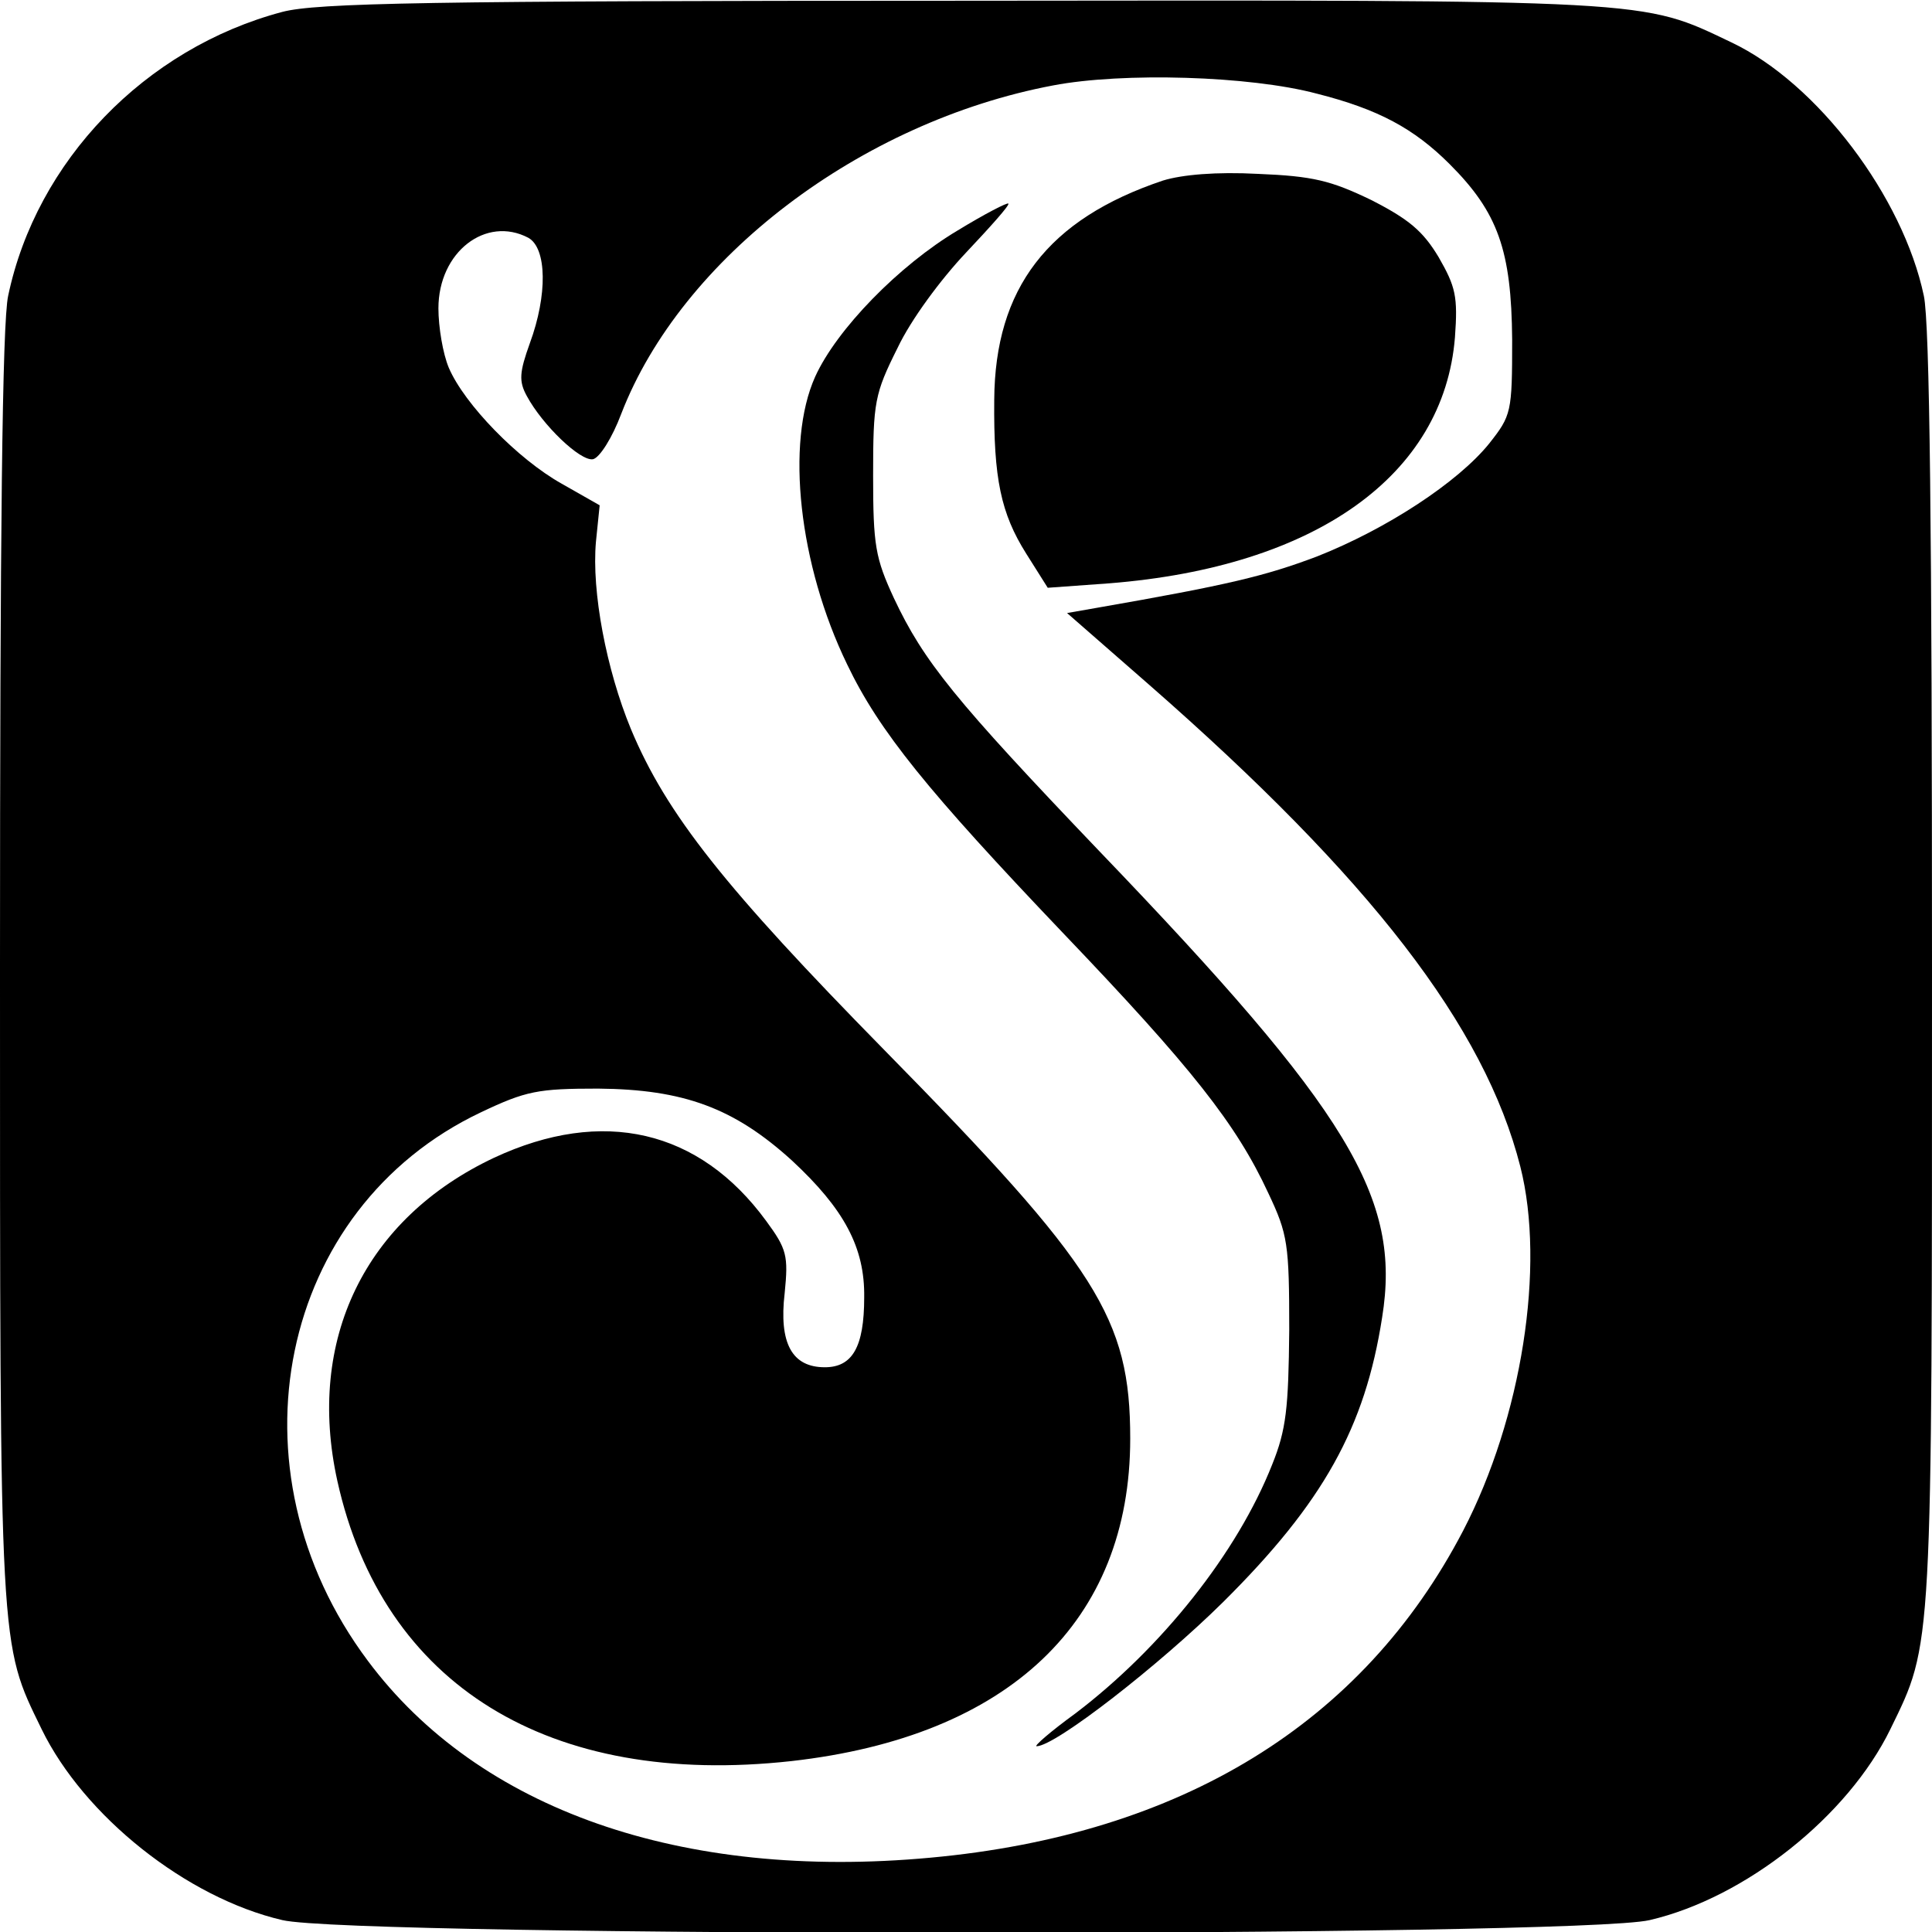 <?xml version="1.0" standalone="no"?>
<!DOCTYPE svg PUBLIC "-//W3C//DTD SVG 20010904//EN"
 "http://www.w3.org/TR/2001/REC-SVG-20010904/DTD/svg10.dtd">
<svg version="1.0" xmlns="http://www.w3.org/2000/svg"
 width="260pt" height="260pt" viewBox="0 0 260 260"
 preserveAspectRatio="xMidYMid meet">
<g transform="translate(0,260) scale(0.1,-0.1)"
fill="#000000" stroke="none">
<path d="M380 2584 c-185 -49 -331 -201 -369 -382 -8 -36 -11 -322 -11 -905 0
-926 -1 -907 56 -1024 57 -117 195 -227 324 -257 97 -23 1743 -23 1840 0 129
30 267 140 324 257 57 117 56 98 56 1024 0 582 -3 869 -11 905 -28 133 -143
286 -259 341 -122 58 -98 57 -1035 56 -721 0 -869 -3 -915 -15z m1392 -110
c83 -21 131 -47 179 -95 65 -65 83 -116 84 -236 0 -98 -1 -102 -31 -140 -42
-52 -138 -115 -232 -152 -69 -26 -118 -38 -296 -69 l-40 -7 111 -97 c297 -260
451 -459 499 -648 34 -134 2 -338 -77 -490 -135 -259 -379 -409 -717 -440
-335 -31 -608 65 -757 265 -193 258 -120 609 152 738 61 29 77 32 158 32 115
-1 183 -26 261 -97 70 -65 98 -117 97 -184 0 -67 -16 -94 -53 -94 -44 0 -62
32 -54 100 5 50 3 59 -25 97 -90 123 -220 153 -366 85 -174 -82 -253 -245
-211 -435 61 -275 285 -413 611 -377 293 33 456 188 456 434 0 162 -44 231
-331 523 -214 218 -293 317 -341 432 -33 80 -53 185 -47 252 l5 49 -51 29
c-59 33 -131 107 -152 156 -8 19 -14 55 -14 80 0 76 64 125 121 95 25 -14 26
-77 2 -142 -14 -39 -15 -51 -4 -71 21 -39 72 -88 89 -85 9 2 26 29 38 61 81
210 322 393 581 442 94 18 265 13 355 -11z"/>
<path d="M1565 2357 c-155 -52 -226 -145 -227 -295 -1 -106 9 -153 43 -207
l29 -46 83 6 c277 22 450 145 465 331 4 55 1 68 -22 108 -21 35 -40 51 -91 77
-54 26 -78 32 -152 35 -56 3 -102 -1 -128 -9z"/>
<path d="M1289 2290 c-79 -47 -163 -133 -192 -197 -40 -89 -22 -253 43 -387
43 -90 109 -171 290 -361 174 -182 234 -258 277 -351 26 -55 28 -68 28 -184
-1 -105 -4 -134 -23 -181 -47 -119 -149 -247 -265 -335 -33 -24 -56 -44 -52
-44 25 0 165 109 251 194 135 134 191 235 214 383 26 161 -44 277 -381 628
-194 203 -236 255 -276 340 -25 54 -28 71 -28 165 0 99 2 110 33 172 18 38 58
92 92 128 33 35 59 64 57 66 -1 2 -32 -14 -68 -36z"/>
</g>
</svg>
